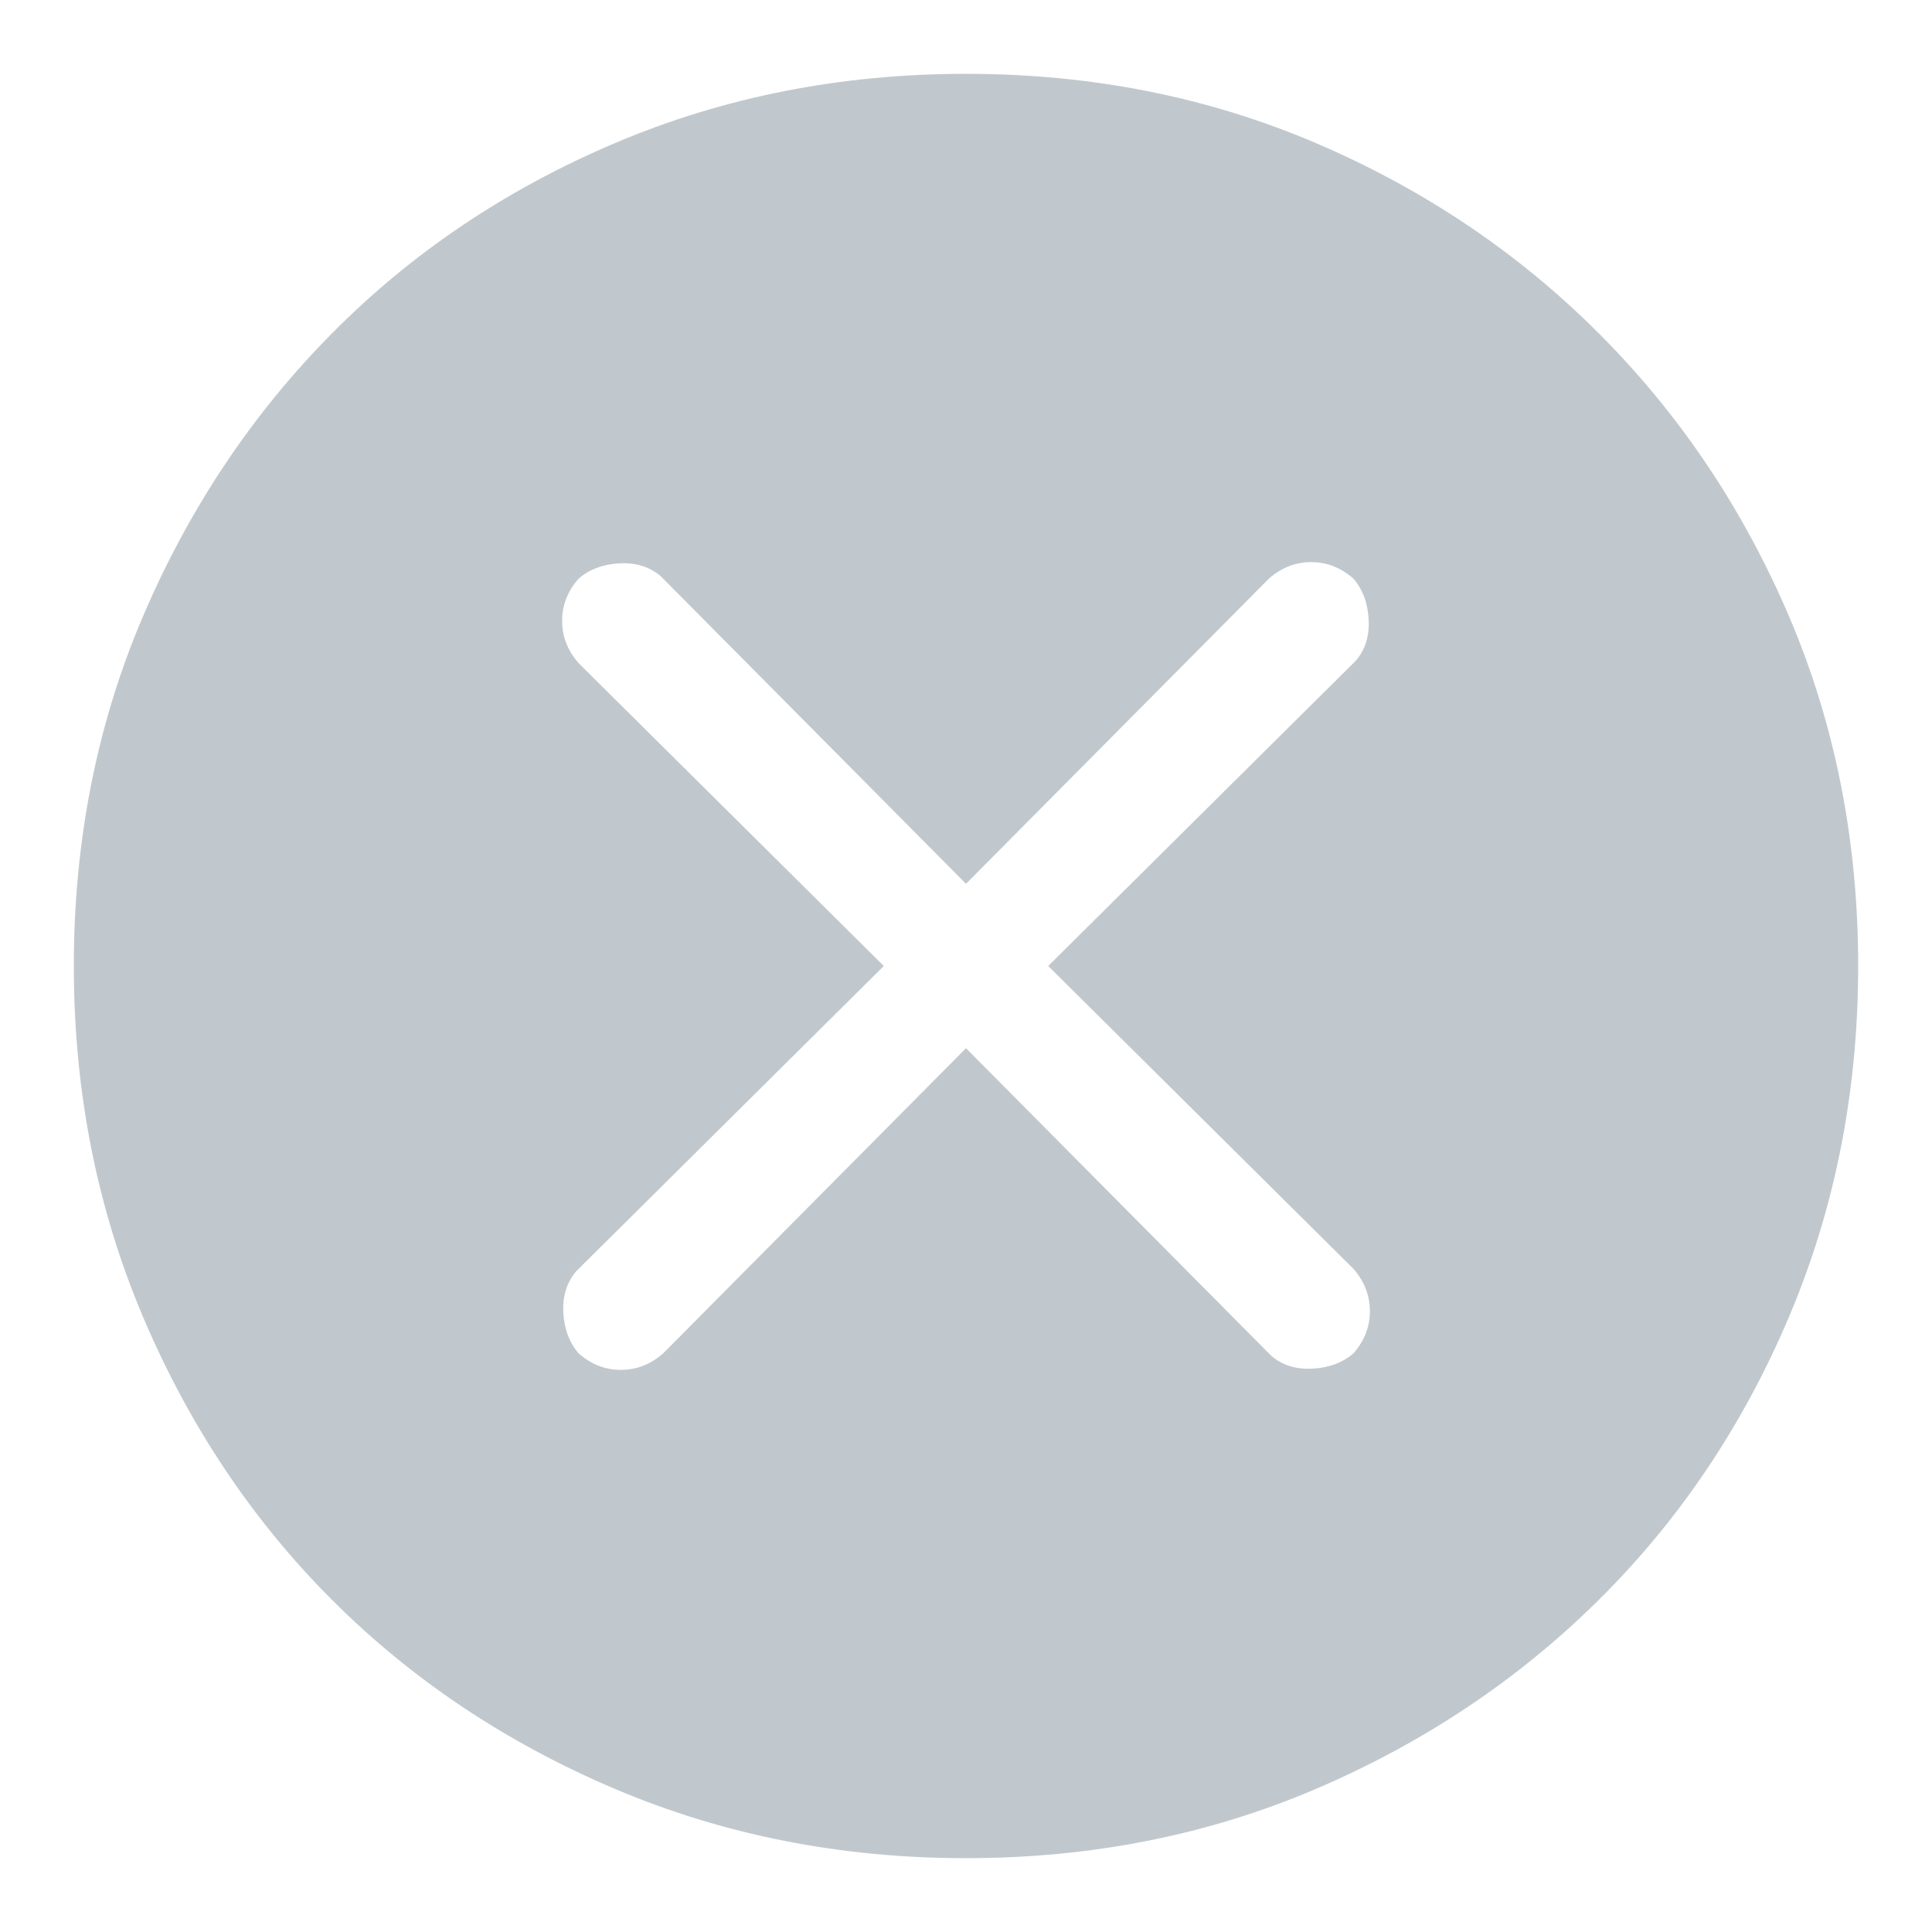<svg width="24" height="24" viewBox="0 0 24 24" fill="none" xmlns="http://www.w3.org/2000/svg">
<path d="M7.188 16.812C7.343 16.949 7.518 17.017 7.713 17.017C7.907 17.017 8.082 16.949 8.238 16.812L12 13.021L15.792 16.842C15.928 16.959 16.098 17.012 16.302 17.002C16.506 16.992 16.676 16.929 16.813 16.812C16.949 16.657 17.017 16.482 17.017 16.288C17.017 16.093 16.949 15.918 16.813 15.762L13.021 12L16.842 8.208C16.959 8.072 17.012 7.902 17.002 7.698C16.992 7.494 16.929 7.324 16.813 7.188C16.657 7.051 16.482 6.983 16.288 6.983C16.093 6.983 15.918 7.051 15.763 7.188L12 10.979L8.208 7.158C8.072 7.041 7.902 6.988 7.698 6.998C7.494 7.008 7.324 7.071 7.188 7.188C7.051 7.343 6.983 7.518 6.983 7.713C6.983 7.907 7.051 8.082 7.188 8.238L10.979 12L7.158 15.792C7.042 15.928 6.988 16.098 6.998 16.302C7.008 16.506 7.071 16.676 7.188 16.812ZM12 23.083C10.445 23.083 8.991 22.796 7.64 22.223C6.288 21.649 5.117 20.867 4.125 19.875C3.133 18.883 2.351 17.712 1.777 16.36C1.204 15.009 0.917 13.555 0.917 12C0.917 10.445 1.204 8.996 1.777 7.654C2.351 6.313 3.133 5.141 4.125 4.14C5.117 3.138 6.288 2.351 7.64 1.777C8.991 1.204 10.445 0.917 12 0.917C13.556 0.917 15.004 1.204 16.346 1.777C17.687 2.351 18.859 3.138 19.86 4.14C20.862 5.141 21.649 6.313 22.223 7.654C22.796 8.996 23.083 10.445 23.083 12C23.083 13.555 22.796 15.009 22.223 16.36C21.649 17.712 20.862 18.883 19.86 19.875C18.859 20.867 17.687 21.649 16.346 22.223C15.004 22.796 13.556 23.083 12 23.083Z" fill="#C1C8CD"/>
</svg>
